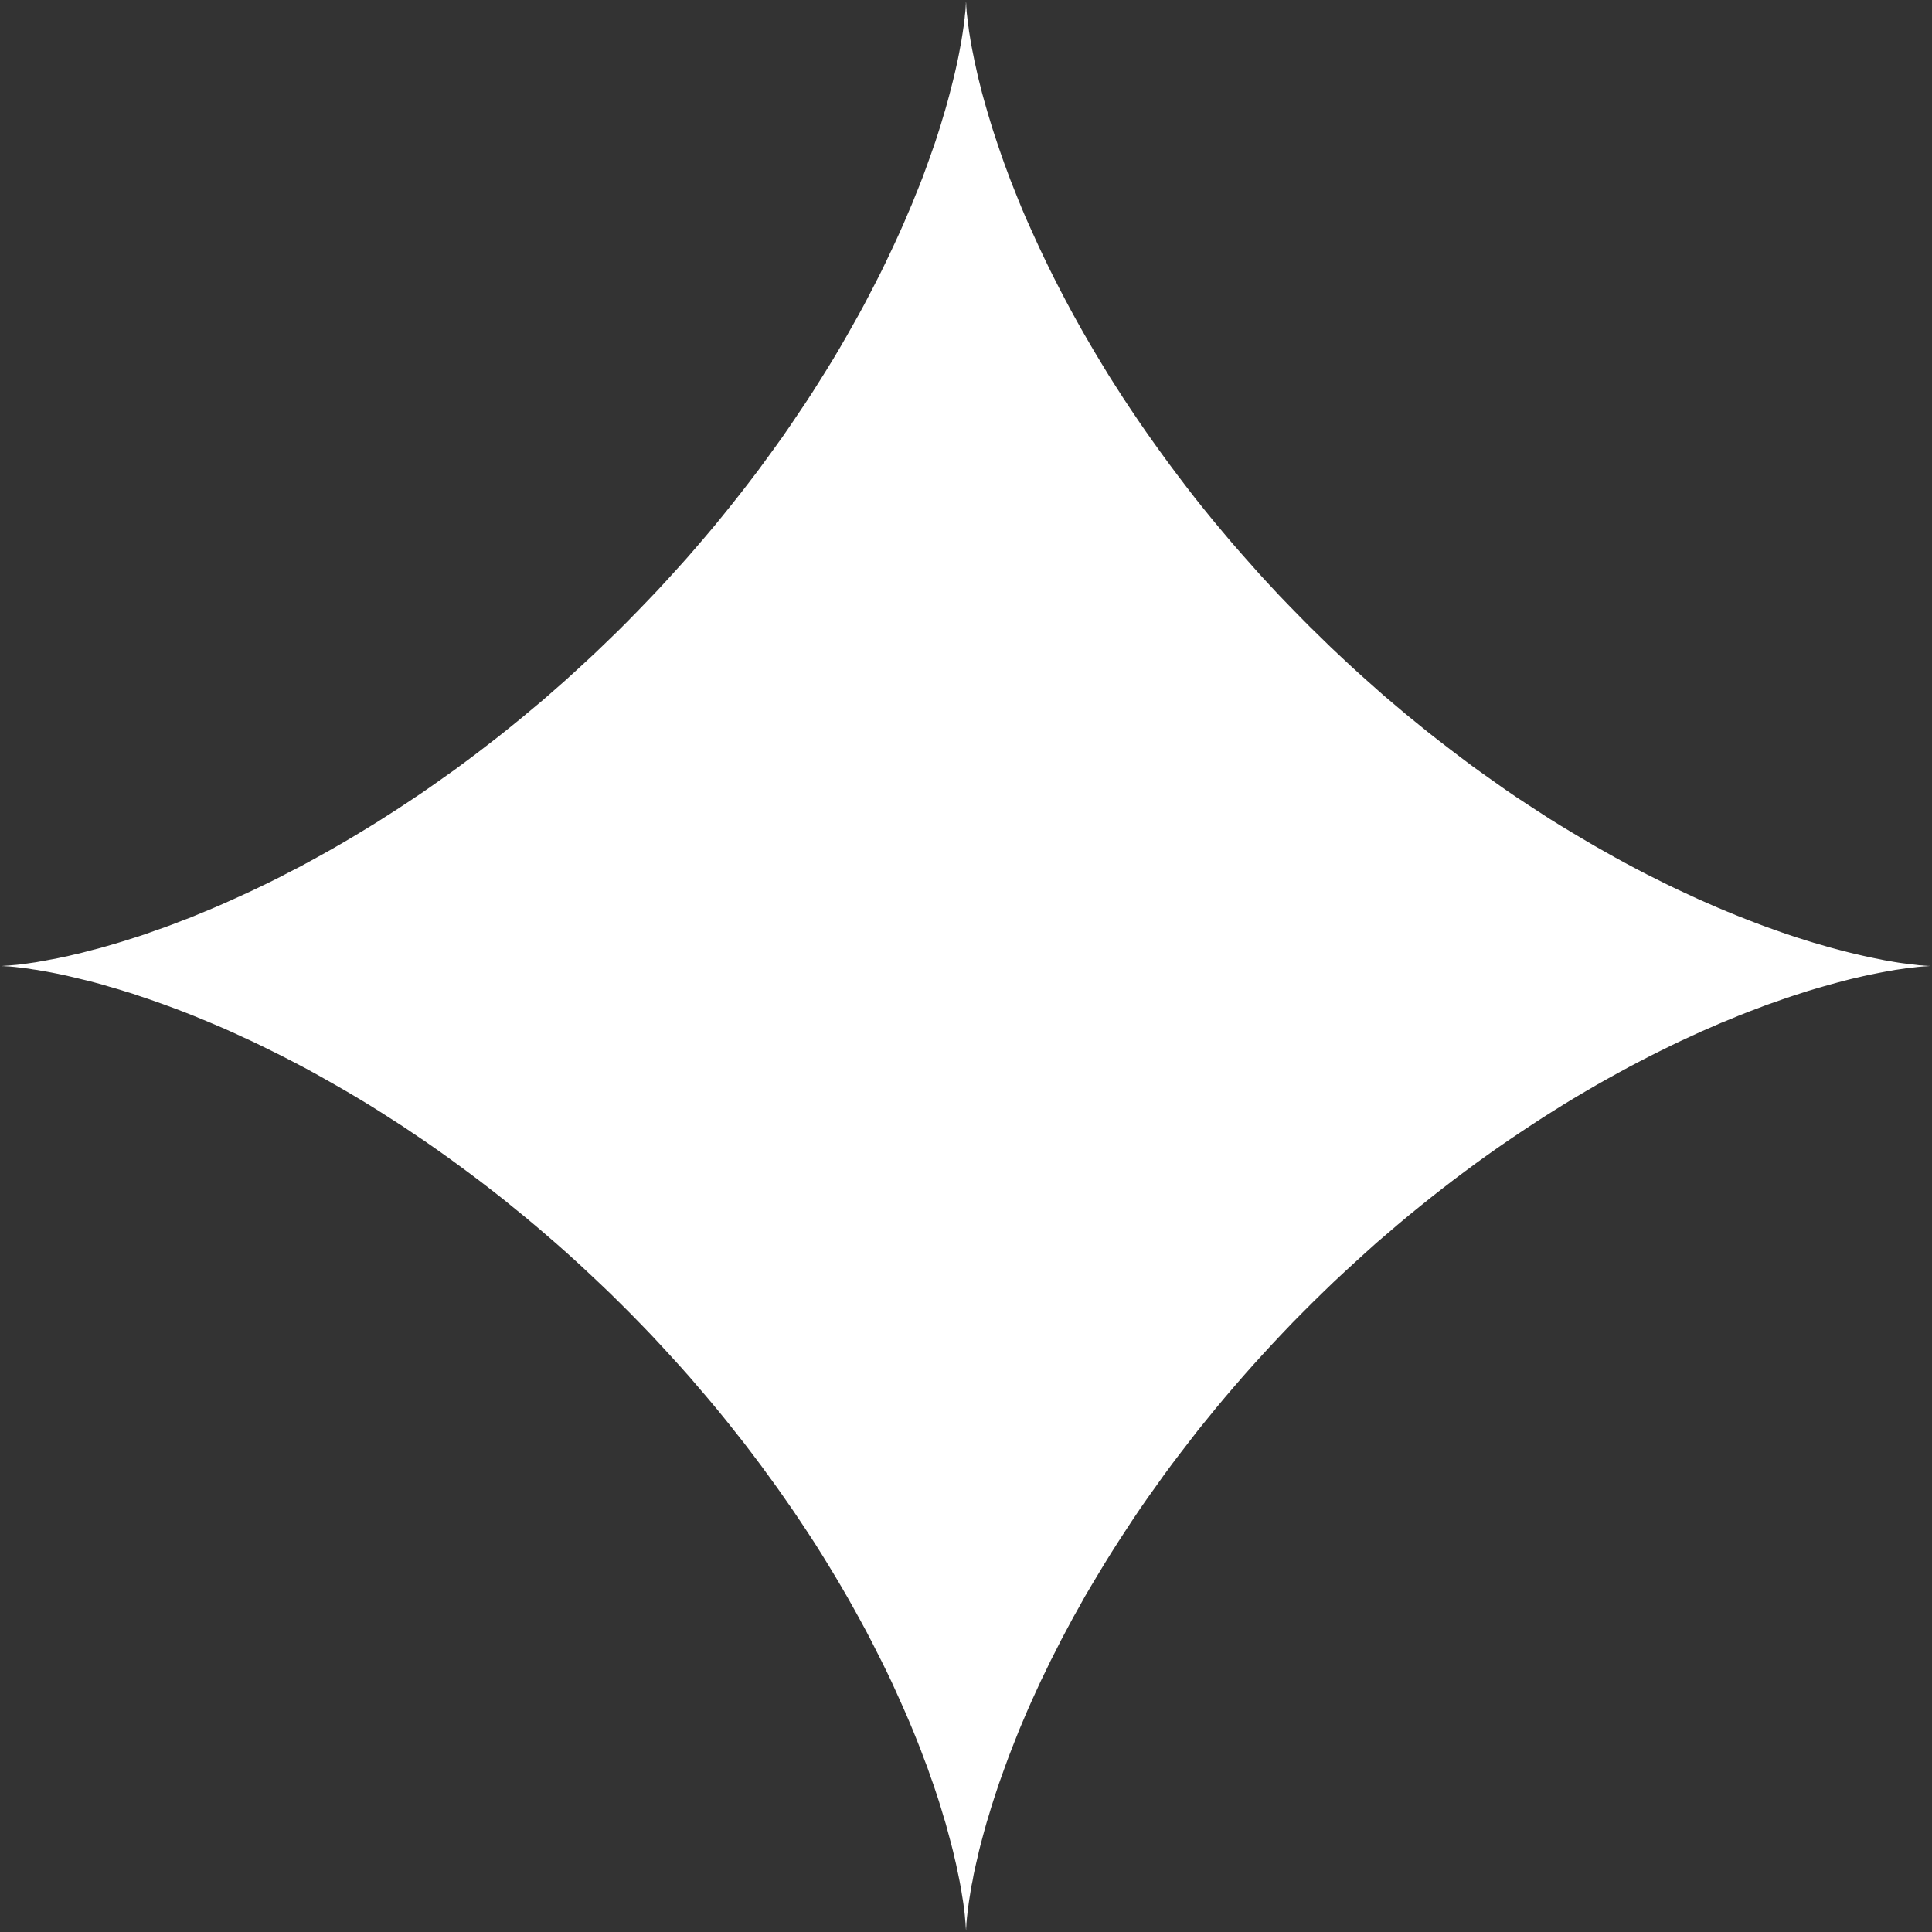 <?xml version="1.0" encoding="UTF-8"?> <svg xmlns="http://www.w3.org/2000/svg" width="16" height="16" viewBox="0 0 16 16" fill="none"><rect x="0" y="0" width="16" height="16" fill="#333333" stroke="none"/> <g clip-path="url(#clip0_173_268)"> <path fill-rule="evenodd" clip-rule="evenodd" d="M16 8L15.999 8L15.995 8L15.989 8L15.981 8L15.97 8.001L15.957 8.002L15.941 8.003L15.924 8.004L15.903 8.006L15.881 8.008L15.856 8.011L15.829 8.014L15.799 8.017L15.768 8.022L15.733 8.027L15.697 8.032L15.659 8.039L15.618 8.046L15.576 8.054L15.531 8.063L15.484 8.072L15.435 8.083L15.384 8.095L15.332 8.107L15.277 8.121L15.22 8.136L15.162 8.152L15.101 8.169L15.039 8.187L14.975 8.206L14.91 8.227L14.842 8.249L14.774 8.272L14.703 8.297L14.631 8.322L14.558 8.35L14.483 8.378L14.407 8.408L14.33 8.44L14.251 8.472L14.171 8.507L14.09 8.542L14.008 8.58L13.925 8.618L13.841 8.658L13.756 8.7L13.67 8.743L13.583 8.788L13.495 8.834L13.407 8.882L13.318 8.931L13.229 8.981L13.138 9.034L13.048 9.087L12.957 9.142L12.866 9.199L12.774 9.257L12.682 9.317L12.59 9.378L12.498 9.44L12.405 9.504L12.313 9.569L12.22 9.636L12.128 9.704L12.036 9.773L11.944 9.844L11.852 9.916L11.761 9.989L11.67 10.063L11.579 10.139L11.489 10.216L11.399 10.293L11.31 10.373L11.222 10.453L11.134 10.534L11.046 10.616L10.96 10.699L10.874 10.783L10.79 10.867L10.705 10.953L10.622 11.04L10.54 11.127L10.459 11.215L10.379 11.303L10.3 11.392L10.222 11.482L10.145 11.572L10.069 11.663L9.995 11.754L9.921 11.845L9.85 11.937L9.779 12.029L9.709 12.121L9.641 12.213L9.575 12.306L9.509 12.398L9.445 12.49L9.383 12.582L9.322 12.675L9.262 12.767L9.204 12.858L9.147 12.95L9.092 13.041L9.038 13.131L8.985 13.221L8.935 13.311L8.885 13.4L8.838 13.488L8.791 13.576L8.747 13.663L8.703 13.749L8.662 13.834L8.621 13.918L8.583 14.001L8.545 14.084L8.509 14.165L8.475 14.245L8.442 14.323L8.411 14.401L8.381 14.477L8.352 14.552L8.325 14.626L8.299 14.698L8.274 14.768L8.251 14.837L8.229 14.904L8.208 14.97L8.189 15.034L8.17 15.096L8.153 15.157L8.137 15.216L8.122 15.272L8.108 15.327L8.096 15.38L8.084 15.431L8.073 15.48L8.063 15.527L8.055 15.572L8.046 15.615L8.039 15.656L8.033 15.694L8.027 15.731L8.022 15.765L8.018 15.797L8.014 15.826L8.011 15.854L8.008 15.879L8.006 15.902L8.004 15.922L8.003 15.94L8.002 15.956L8.001 15.969L8.001 15.98L8 15.989L8 15.995L8 15.999L8 16V15.999L8 15.996L8 15.99L8 15.982L7.999 15.971L7.998 15.958L7.997 15.943L7.996 15.925L7.994 15.905L7.992 15.883L7.99 15.858L7.987 15.831L7.983 15.802L7.979 15.77L7.974 15.736L7.968 15.7L7.962 15.662L7.955 15.622L7.947 15.579L7.938 15.535L7.928 15.488L7.918 15.439L7.906 15.389L7.894 15.336L7.88 15.281L7.865 15.225L7.849 15.166L7.833 15.106L7.814 15.044L7.795 14.98L7.775 14.915L7.753 14.848L7.73 14.779L7.705 14.709L7.68 14.637L7.652 14.564L7.624 14.489L7.594 14.413L7.563 14.336L7.53 14.257L7.496 14.178L7.46 14.097L7.423 14.015L7.385 13.931L7.345 13.847L7.303 13.762L7.26 13.677L7.216 13.59L7.17 13.502L7.122 13.414L7.073 13.325L7.023 13.236L6.971 13.146L6.917 13.055L6.862 12.964L6.806 12.873L6.748 12.781L6.688 12.689L6.627 12.597L6.565 12.505L6.501 12.413L6.436 12.32L6.369 12.228L6.302 12.136L6.232 12.043L6.162 11.951L6.09 11.86L6.017 11.768L5.943 11.677L5.867 11.586L5.79 11.496L5.713 11.406L5.634 11.317L5.554 11.229L5.473 11.141L5.391 11.053L5.308 10.967L5.224 10.881L5.139 10.796L5.054 10.712L4.967 10.629L4.88 10.547L4.792 10.465L4.704 10.385L4.615 10.306L4.525 10.228L4.435 10.151L4.344 10.075L4.253 10.001L4.162 9.927L4.07 9.855L3.978 9.784L3.886 9.715L3.794 9.647L3.702 9.58L3.609 9.514L3.517 9.45L3.425 9.388L3.333 9.326L3.241 9.267L3.149 9.208L3.058 9.151L2.967 9.096L2.876 9.042L2.786 8.99L2.696 8.939L2.607 8.889L2.519 8.841L2.431 8.795L2.344 8.75L2.258 8.707L2.173 8.665L2.088 8.624L2.005 8.586L1.923 8.548L1.842 8.512L1.762 8.478L1.683 8.445L1.605 8.413L1.529 8.383L1.454 8.354L1.38 8.327L1.308 8.301L1.237 8.276L1.168 8.253L1.101 8.23L1.035 8.21L0.971 8.19L0.908 8.172L0.848 8.154L0.789 8.138L0.732 8.123L0.677 8.11L0.624 8.097L0.573 8.085L0.523 8.074L0.476 8.064L0.431 8.055L0.388 8.047L0.347 8.04L0.309 8.033L0.272 8.028L0.238 8.022L0.206 8.018L0.176 8.014L0.148 8.011L0.123 8.008L0.1 8.006L0.08 8.004L0.061 8.003L0.045 8.002L0.032 8.001L0.021 8.001L0.012 8L0.006 8L0.002 8L0 8H0.001L0.004 8L0.01 8L0.018 8L0.028 7.999L0.041 7.998L0.056 7.997L0.073 7.996L0.093 7.994L0.116 7.992L0.14 7.99L0.167 7.987L0.196 7.983L0.227 7.979L0.261 7.974L0.297 7.969L0.335 7.962L0.375 7.955L0.417 7.947L0.462 7.939L0.508 7.929L0.557 7.919L0.607 7.907L0.66 7.895L0.714 7.881L0.771 7.866L0.829 7.851L0.889 7.834L0.951 7.816L1.014 7.797L1.08 7.776L1.147 7.755L1.215 7.732L1.285 7.707L1.357 7.682L1.43 7.655L1.505 7.626L1.581 7.597L1.658 7.565L1.736 7.533L1.816 7.499L1.897 7.463L1.979 7.426L2.062 7.388L2.146 7.348L2.231 7.307L2.317 7.264L2.403 7.219L2.491 7.174L2.579 7.126L2.668 7.077L2.757 7.027L2.847 6.975L2.938 6.921L3.029 6.866L3.12 6.81L3.211 6.752L3.303 6.693L3.395 6.632L3.488 6.57L3.58 6.506L3.672 6.441L3.765 6.375L3.857 6.307L3.949 6.238L4.041 6.167L4.133 6.096L4.224 6.023L4.315 5.949L4.406 5.873L4.497 5.797L4.586 5.719L4.676 5.64L4.764 5.56L4.852 5.479L4.94 5.397L5.026 5.314L5.112 5.231L5.197 5.146L5.281 5.06L5.364 4.974L5.447 4.887L5.528 4.799L5.608 4.711L5.688 4.622L5.766 4.532L5.843 4.442L5.919 4.352L5.993 4.261L6.067 4.169L6.139 4.078L6.21 3.986L6.28 3.894L6.348 3.801L6.415 3.709L6.481 3.617L6.545 3.524L6.607 3.432L6.669 3.34L6.729 3.248L6.787 3.156L6.844 3.065L6.9 2.974L6.954 2.883L7.006 2.793L7.057 2.703L7.107 2.614L7.155 2.526L7.201 2.438L7.246 2.351L7.29 2.265L7.332 2.179L7.372 2.095L7.411 2.012L7.449 1.929L7.485 1.848L7.519 1.768L7.553 1.689L7.584 1.611L7.615 1.535L7.644 1.46L7.671 1.386L7.697 1.314L7.722 1.243L7.746 1.174L7.768 1.106L7.789 1.04L7.808 0.976L7.827 0.913L7.844 0.853L7.86 0.794L7.875 0.736L7.889 0.681L7.902 0.628L7.914 0.577L7.925 0.527L7.935 0.48L7.944 0.435L7.952 0.391L7.96 0.35L7.966 0.312L7.972 0.275L7.977 0.24L7.982 0.208L7.985 0.178L7.989 0.15L7.991 0.125L7.994 0.102L7.996 0.081L7.997 0.063L7.998 0.047L7.999 0.033L7.999 0.021L8 0.013L8 0.006L8 0.002L8 0V0.001L8 0.004L8 0.009L8 0.017L8.001 0.027L8.002 0.04L8.002 0.055L8.004 0.072L8.005 0.092L8.007 0.114L8.01 0.138L8.013 0.165L8.016 0.194L8.021 0.225L8.025 0.258L8.031 0.294L8.037 0.332L8.044 0.372L8.052 0.414L8.061 0.458L8.07 0.504L8.081 0.553L8.092 0.603L8.104 0.655L8.118 0.71L8.132 0.766L8.148 0.824L8.165 0.884L8.183 0.946L8.202 1.009L8.222 1.074L8.244 1.141L8.267 1.21L8.291 1.28L8.316 1.351L8.343 1.424L8.371 1.499L8.401 1.574L8.432 1.652L8.464 1.73L8.498 1.81L8.534 1.89L8.571 1.972L8.609 2.055L8.649 2.139L8.69 2.224L8.733 2.31L8.777 2.396L8.823 2.484L8.87 2.572L8.919 2.661L8.969 2.75L9.021 2.84L9.074 2.93L9.129 3.021L9.185 3.113L9.243 3.204L9.302 3.296L9.363 3.388L9.425 3.48L9.489 3.573L9.554 3.665L9.62 3.757L9.688 3.85L9.757 3.942L9.827 4.034L9.898 4.126L9.971 4.217L10.045 4.308L10.121 4.399L10.197 4.489L10.275 4.579L10.354 4.668L10.433 4.757L10.514 4.845L10.596 4.933L10.679 5.019L10.763 5.105L10.847 5.19L10.933 5.274L11.019 5.358L11.106 5.44L11.194 5.522L11.282 5.602L11.371 5.681L11.46 5.76L11.551 5.837L11.641 5.913L11.732 5.987L11.823 6.061L11.915 6.133L12.007 6.204L12.099 6.274L12.191 6.343L12.284 6.41L12.376 6.475L12.468 6.54L12.56 6.603L12.653 6.664L12.745 6.724L12.836 6.783L12.928 6.84L13.019 6.895L13.11 6.949L13.2 7.002L13.29 7.053L13.379 7.103L13.467 7.151L13.555 7.198L13.642 7.243L13.728 7.286L13.814 7.329L13.898 7.369L13.982 7.408L14.064 7.446L14.146 7.482L14.226 7.517L14.305 7.55L14.383 7.582L14.459 7.612L14.534 7.641L14.608 7.669L14.681 7.695L14.751 7.72L14.821 7.744L14.888 7.766L14.954 7.787L15.019 7.807L15.082 7.825L15.143 7.843L15.202 7.859L15.259 7.874L15.314 7.888L15.368 7.901L15.419 7.913L15.469 7.924L15.516 7.934L15.562 7.943L15.605 7.952L15.646 7.959L15.685 7.966L15.722 7.972L15.757 7.977L15.789 7.981L15.819 7.985L15.847 7.988L15.873 7.991L15.896 7.994L15.917 7.995L15.936 7.997L15.952 7.998L15.966 7.999L15.978 7.999L15.987 8L15.994 8L15.998 8L16 8H16Z" fill="white"></path> </g> <defs> <clipPath id="clip0_173_268"> <rect width="16" height="16" fill="white"></rect> </clipPath> </defs> </svg> 